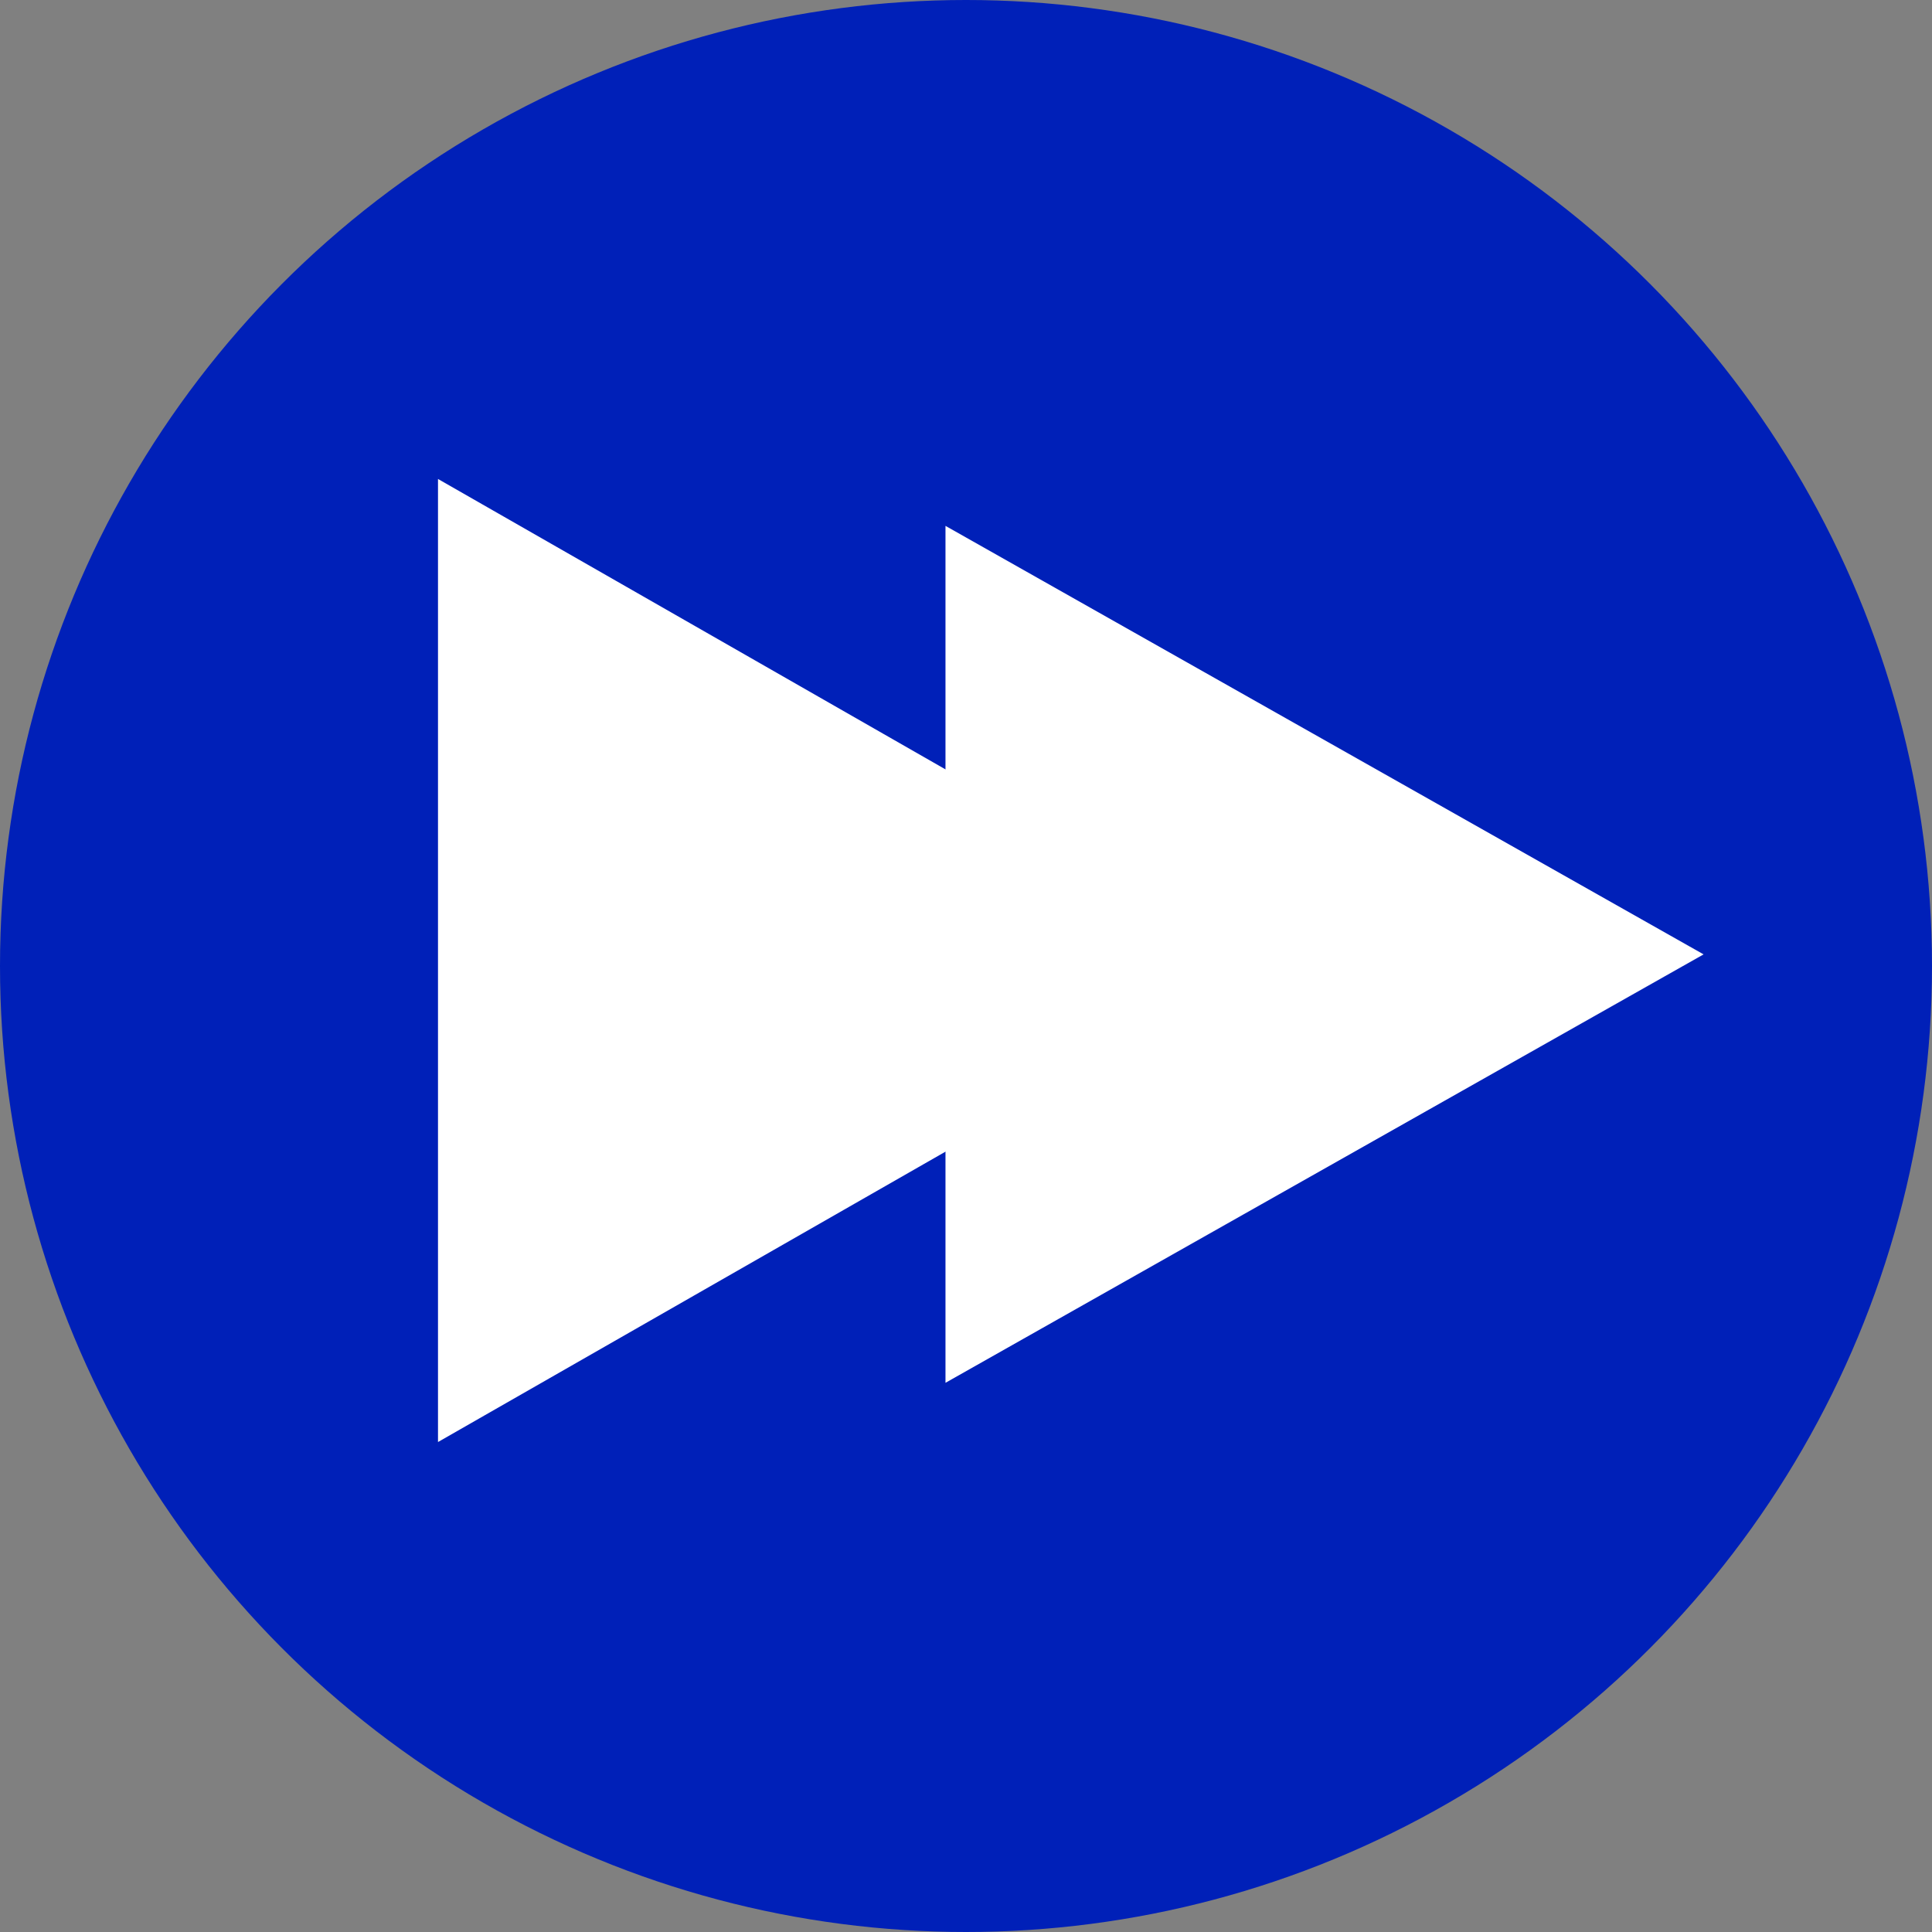 <?xml version="1.0" encoding="utf-8"?>
<svg version="1.1" id="Layer_1" x="0px" y="0px" viewBox="0 0 58 58" style="enable-background:new 0 0 58 58;" xmlns="http://www.w3.org/2000/svg">
  <rect x="0" y="0" width="58" height="58" fill="#808080" stroke="none"/>
  <style type="text/css">
	.st0{fill:#FFFFFF;}
	.st1{fill:#0020b8;}
</style>
  <title>start0</title>
  <path class="st0" d="M28.9,9H29c4.9,0,9.5,1.9,13,5.3l3.8-3.9c0.2-0.2,0.5-0.2,0.7-0.1c0.2,0.1,0.4,0.3,0.4,0.6l-0.6,13.3H33.8 c-0.4,0-0.6-0.3-0.7-0.6c0-0.2,0.1-0.5,0.3-0.6l3.8-3.8c-4.7-4.6-12.3-4.5-17,0.2s-4.5,12.3,0.2,17c2.3,2.2,5.3,3.4,8.4,3.4 c4.5-0.2,8.5-3,10.3-7l6.1,2.8v0.1c-4.2,8.1-10.9,11.6-18,10.8c-10.3-0.8-18-9.8-17.2-20.2C11.1,16.6,19.1,9.1,28.9,9z"/>
  <circle class="st1" cx="29" cy="29" r="29"/>
  <polygon class="st0" points="38.412 28.836 13.149 14.379 13.149 43.291" style=""/>
  <polygon class="st0" points="51.143 28.651 28.384 15.787 28.384 41.513" style=""/>
</svg>